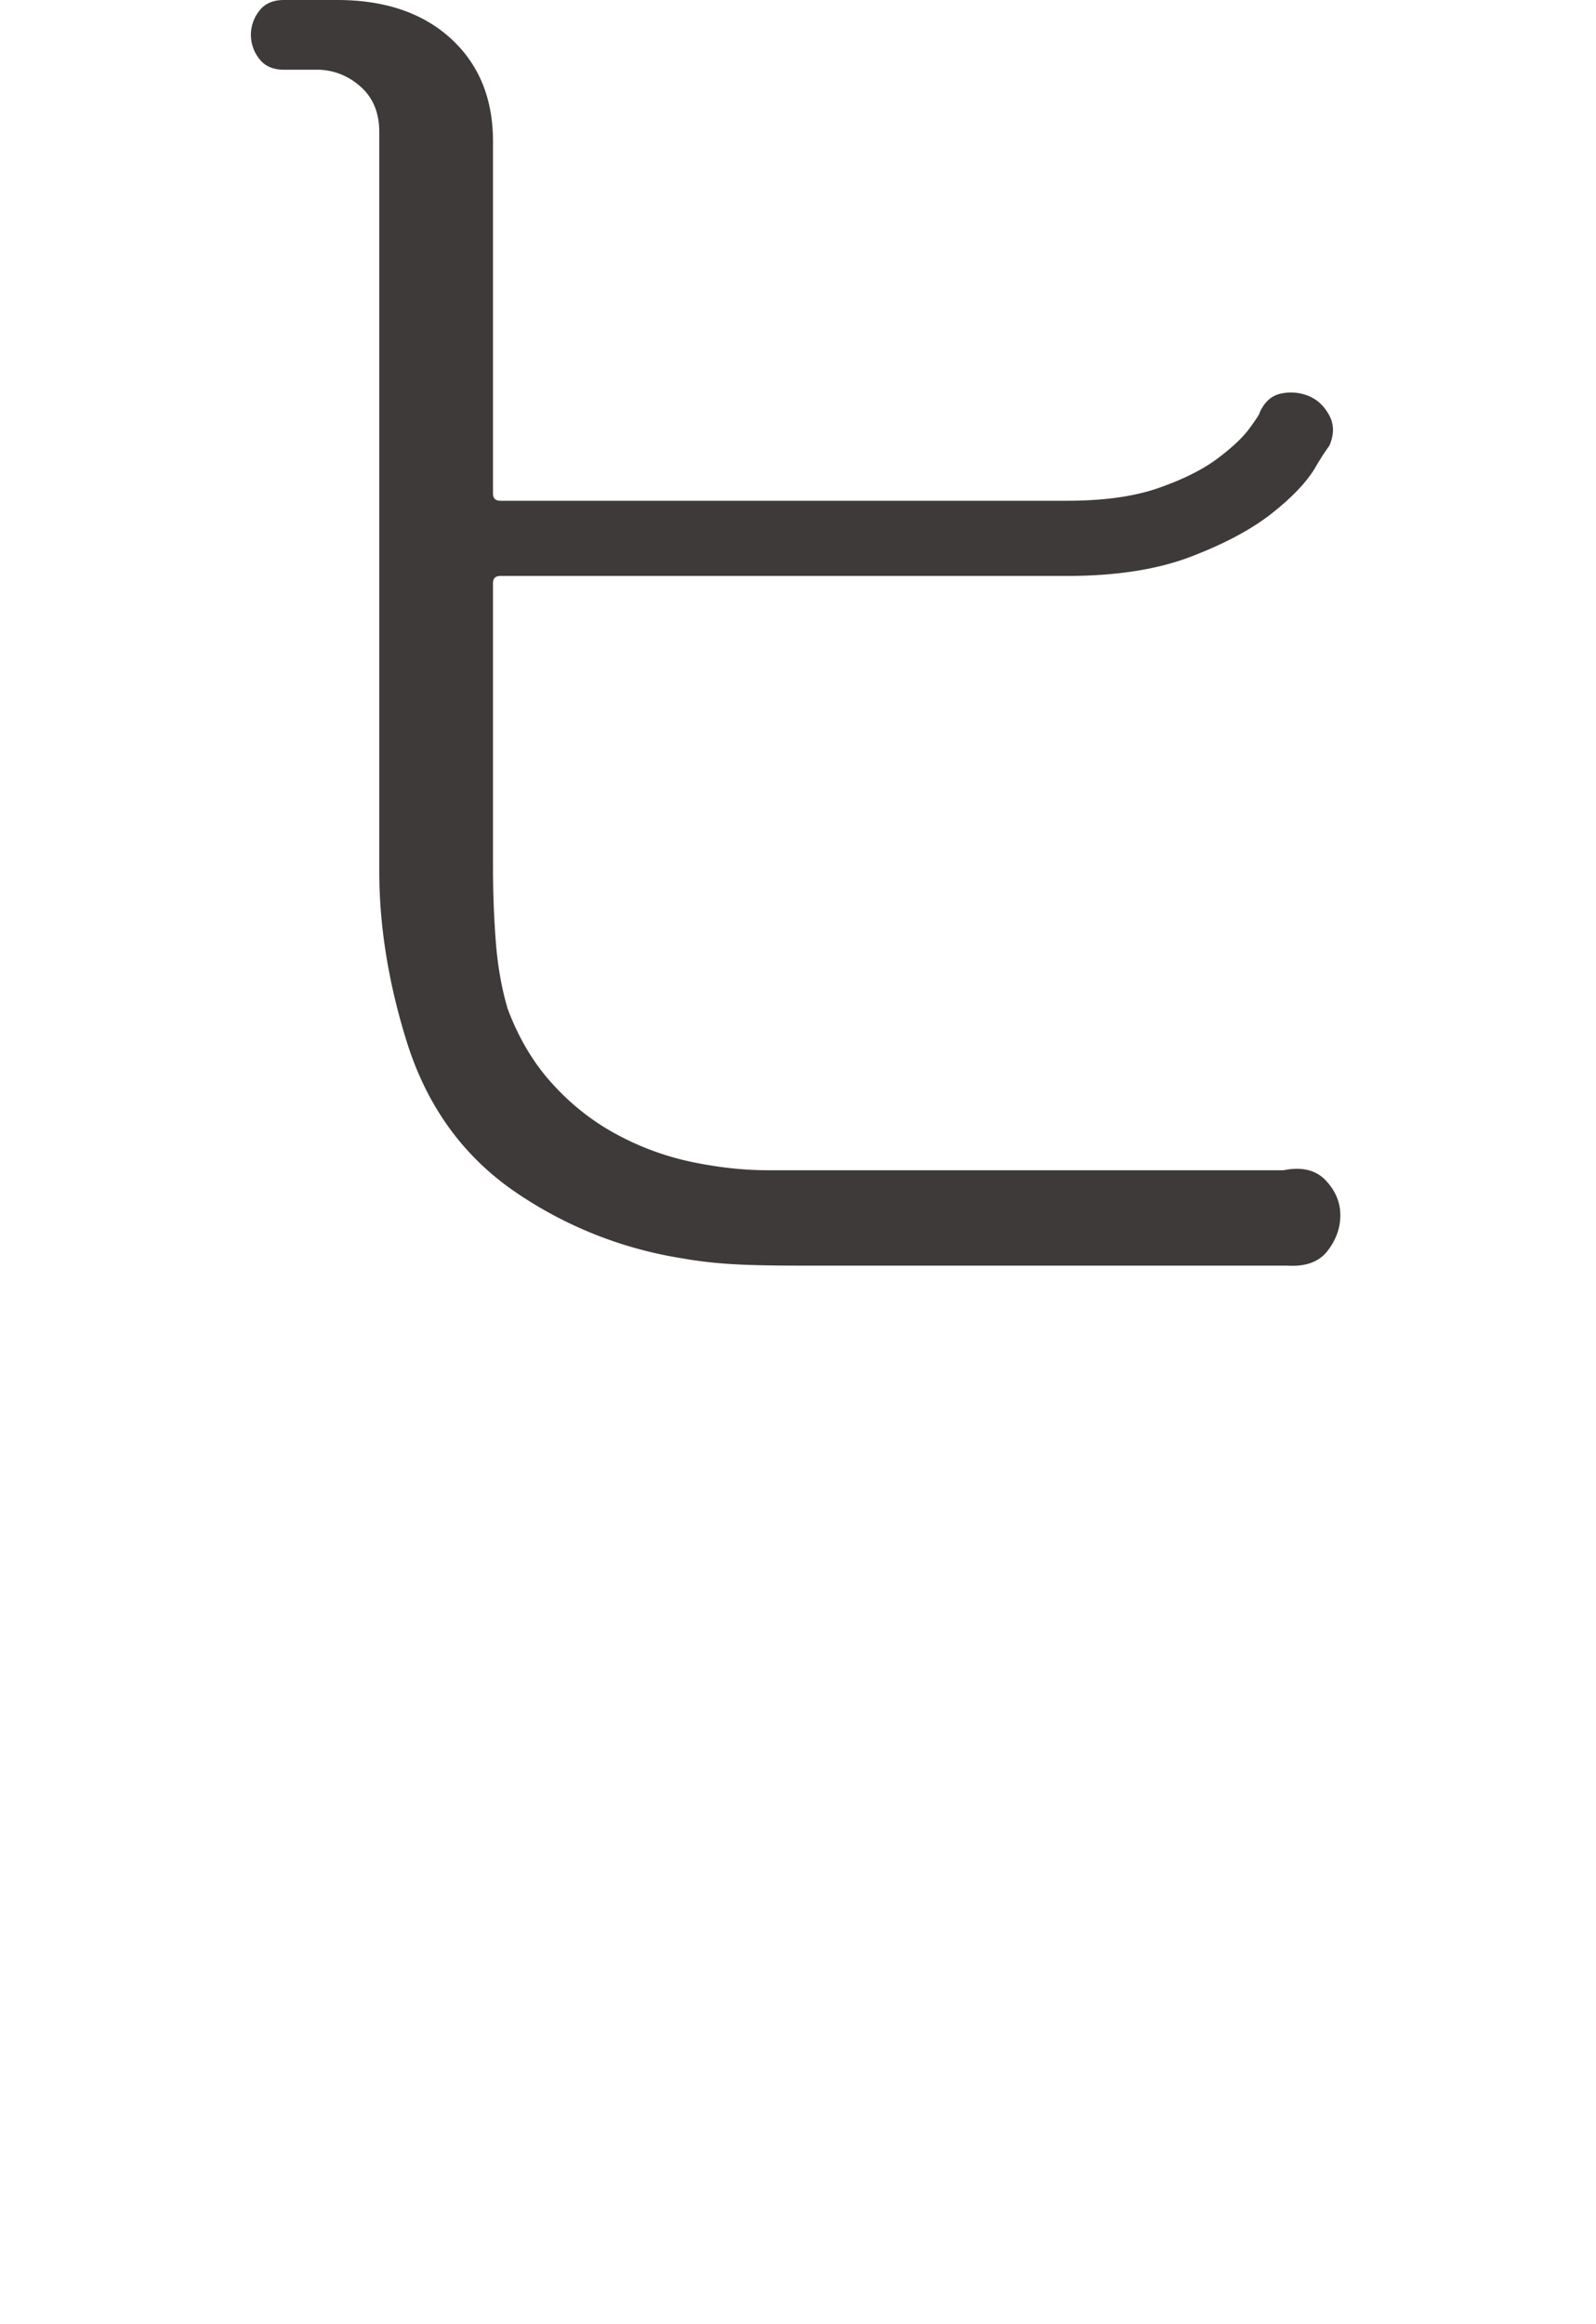 <svg xmlns="http://www.w3.org/2000/svg" width="17.404" height="25.34" viewBox="0 0 17.404 25.34"><path d="M13.996 12.76c.2-.04.353-.003.46.11s.16.24.16.38-.047.27-.14.39c-.093.12-.24.173-.44.16h-5.32c-.347 0-.61-.007-.79-.02a4.584 4.584 0 01-.49-.06 4.438 4.438 0 01-1.87-.76c-.54-.387-.917-.92-1.13-1.6-.2-.64-.3-1.26-.3-1.86V1.44c0-.213-.07-.38-.21-.5a.704.704 0 00-.47-.18h-.36c-.12 0-.21-.04-.27-.12a.421.421 0 010-.52c.06-.08.15-.12.27-.12h.58c.52 0 .933.14 1.24.42.306.28.46.653.46 1.12v3.84c0 .054.026.08.08.08h6.18c.4 0 .733-.046 1-.14.266-.093.48-.2.64-.32.16-.12.277-.23.35-.33.073-.1.11-.157.11-.17.053-.12.133-.19.24-.21a.51.51 0 01.3.03c.093.04.166.11.22.21.053.1.053.21 0 .33a2.82 2.82 0 00-.16.25c-.094.153-.25.317-.47.49s-.514.33-.88.47c-.367.14-.817.21-1.35.21h-6.18c-.054 0-.08.027-.08.08v3.1c0 .267.01.534.03.8.02.267.063.513.13.74.12.32.283.594.49.82.206.227.44.41.7.55.26.14.533.24.82.3.287.06.563.09.83.09h5.62z" fill="#3e3a39"/></svg>